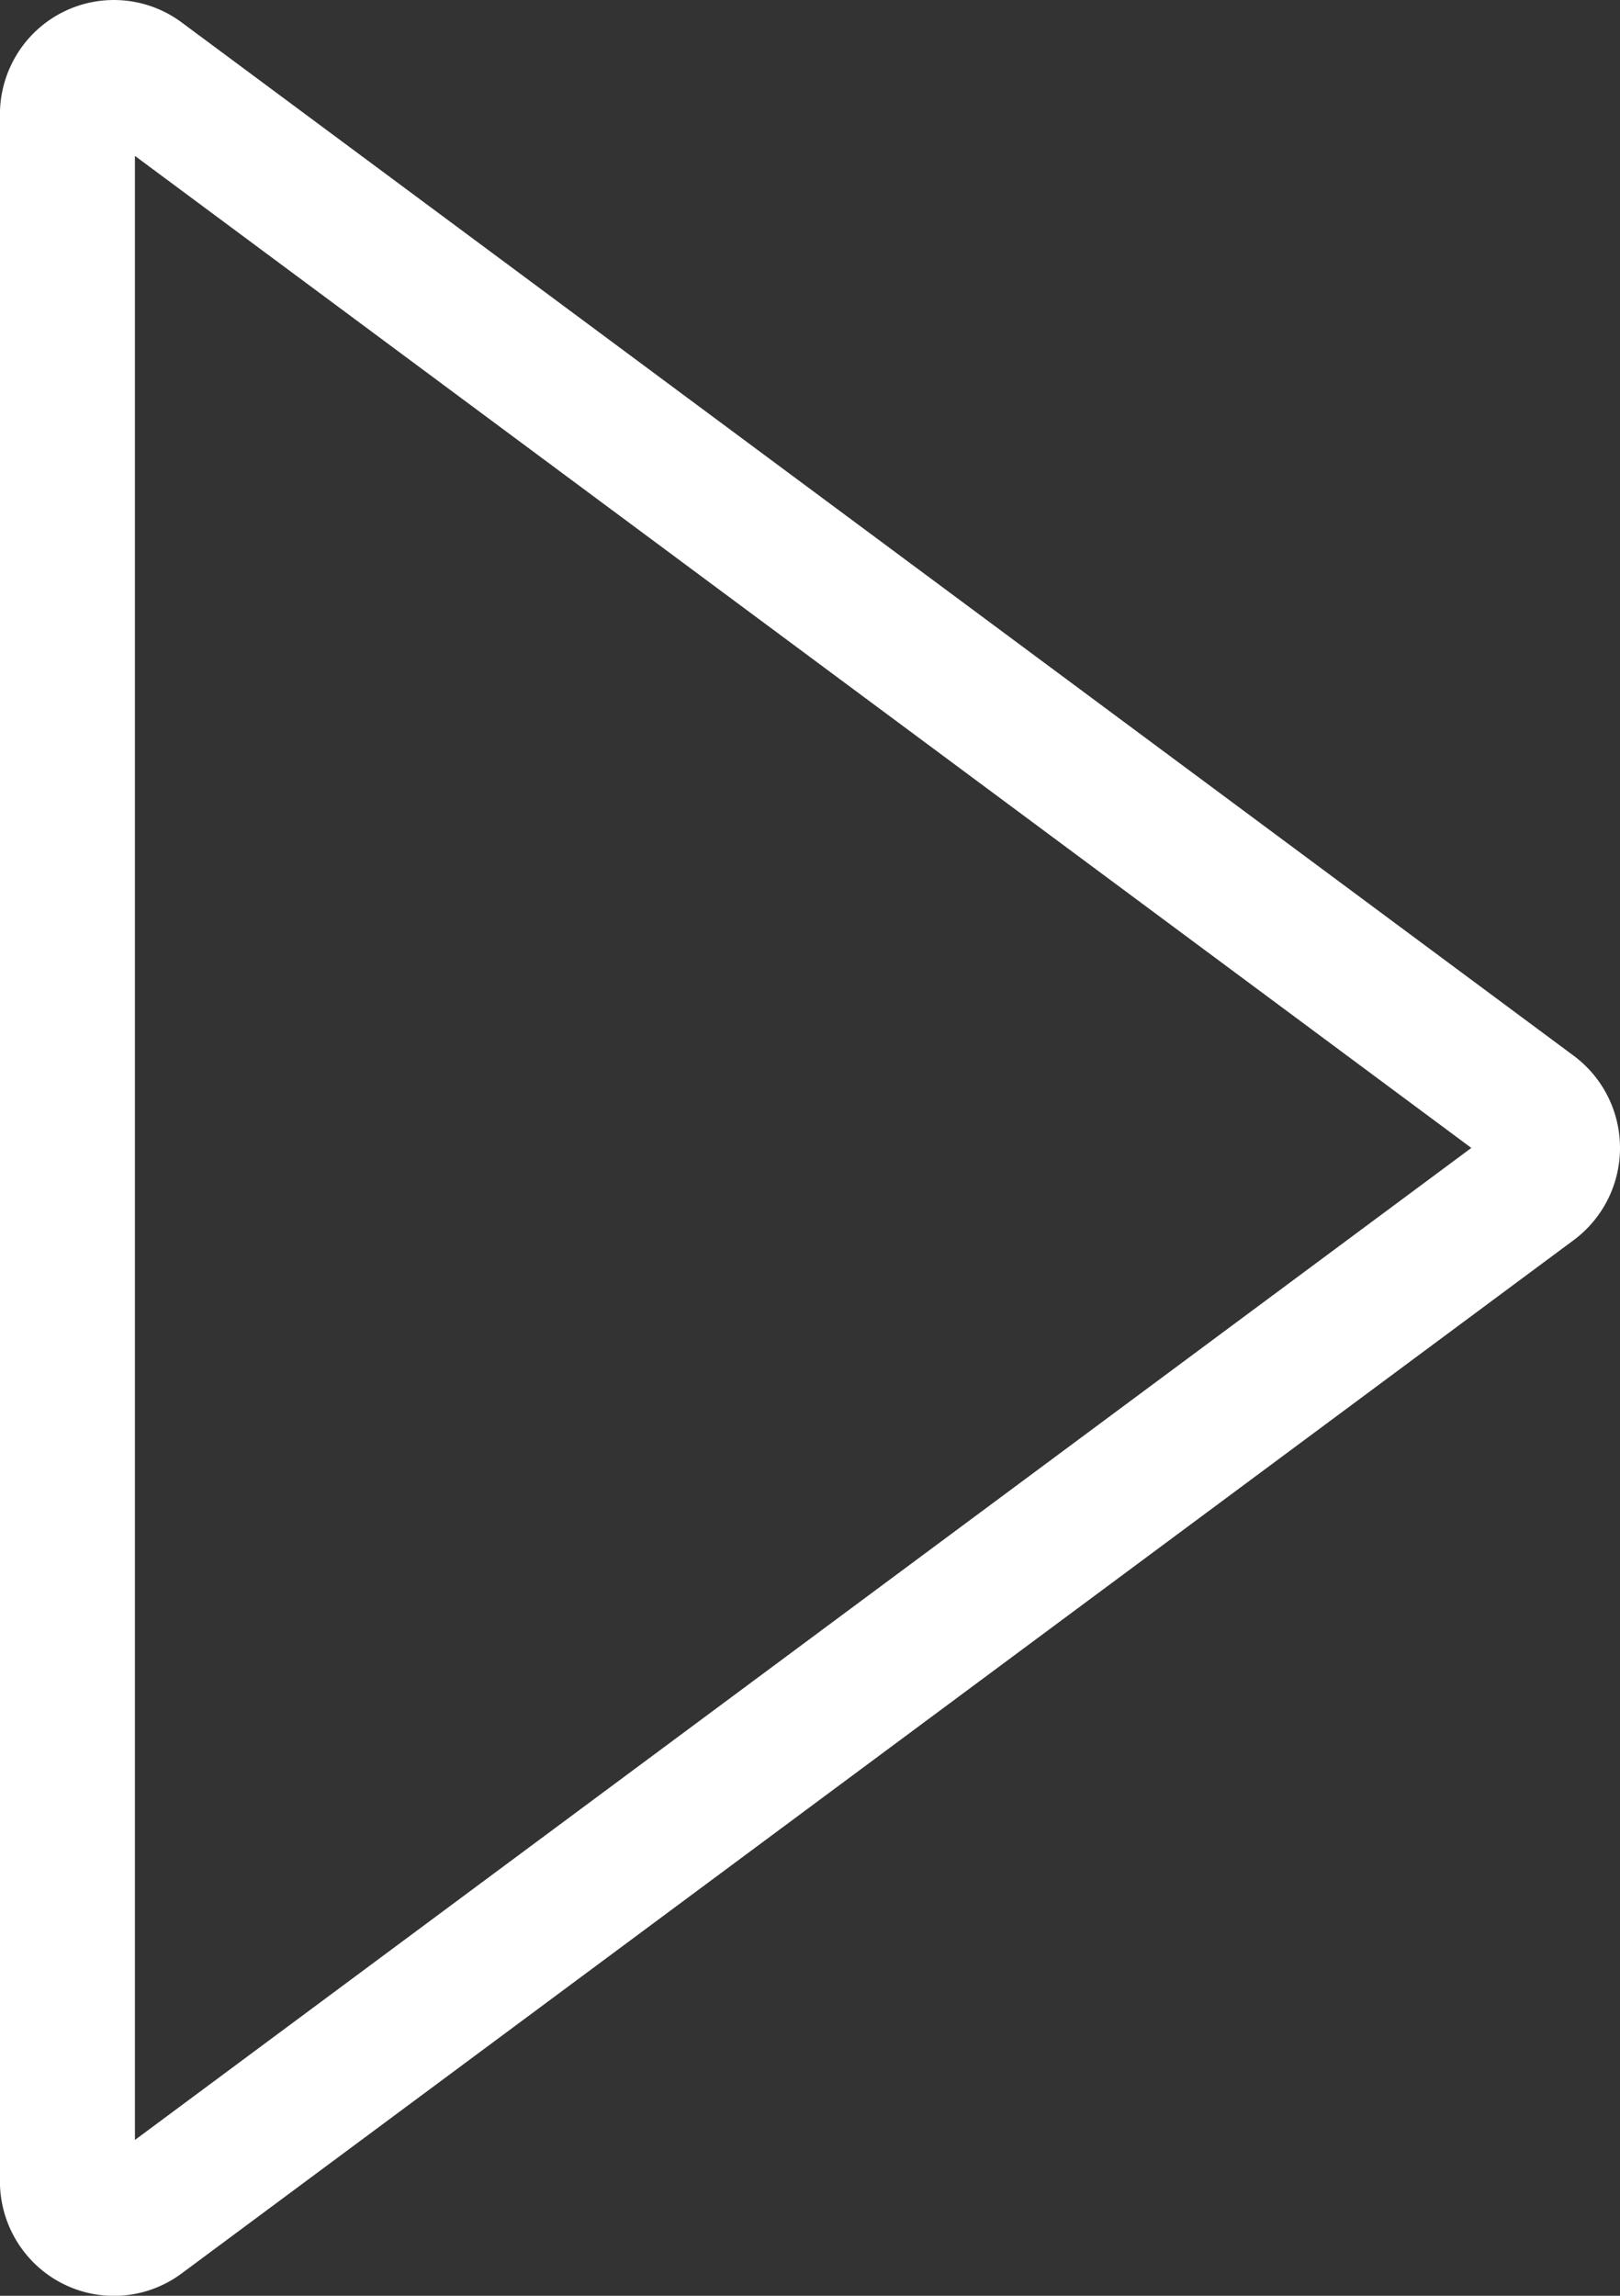 <svg width="24" height="34" viewBox="0 0 24 34" xmlns="http://www.w3.org/2000/svg"><rect x="0" y="0" width="24" height="34" fill="#333333" stroke="none"/><path d="M40.094 31.134a.685.685 0 0 0-.718-.059c-.231.118-.377.358-.377.621v30.609c0 .262.146.502.377.621a.682.682 0 0 0 .718-.059l20.625-15.305A.7.7 0 0 0 61 47a.7.7 0 0 0-.281-.561L40.094 31.134Z" transform="translate(-38 -30)" stroke="#FFF" stroke-width="2" fill="none"/></svg>